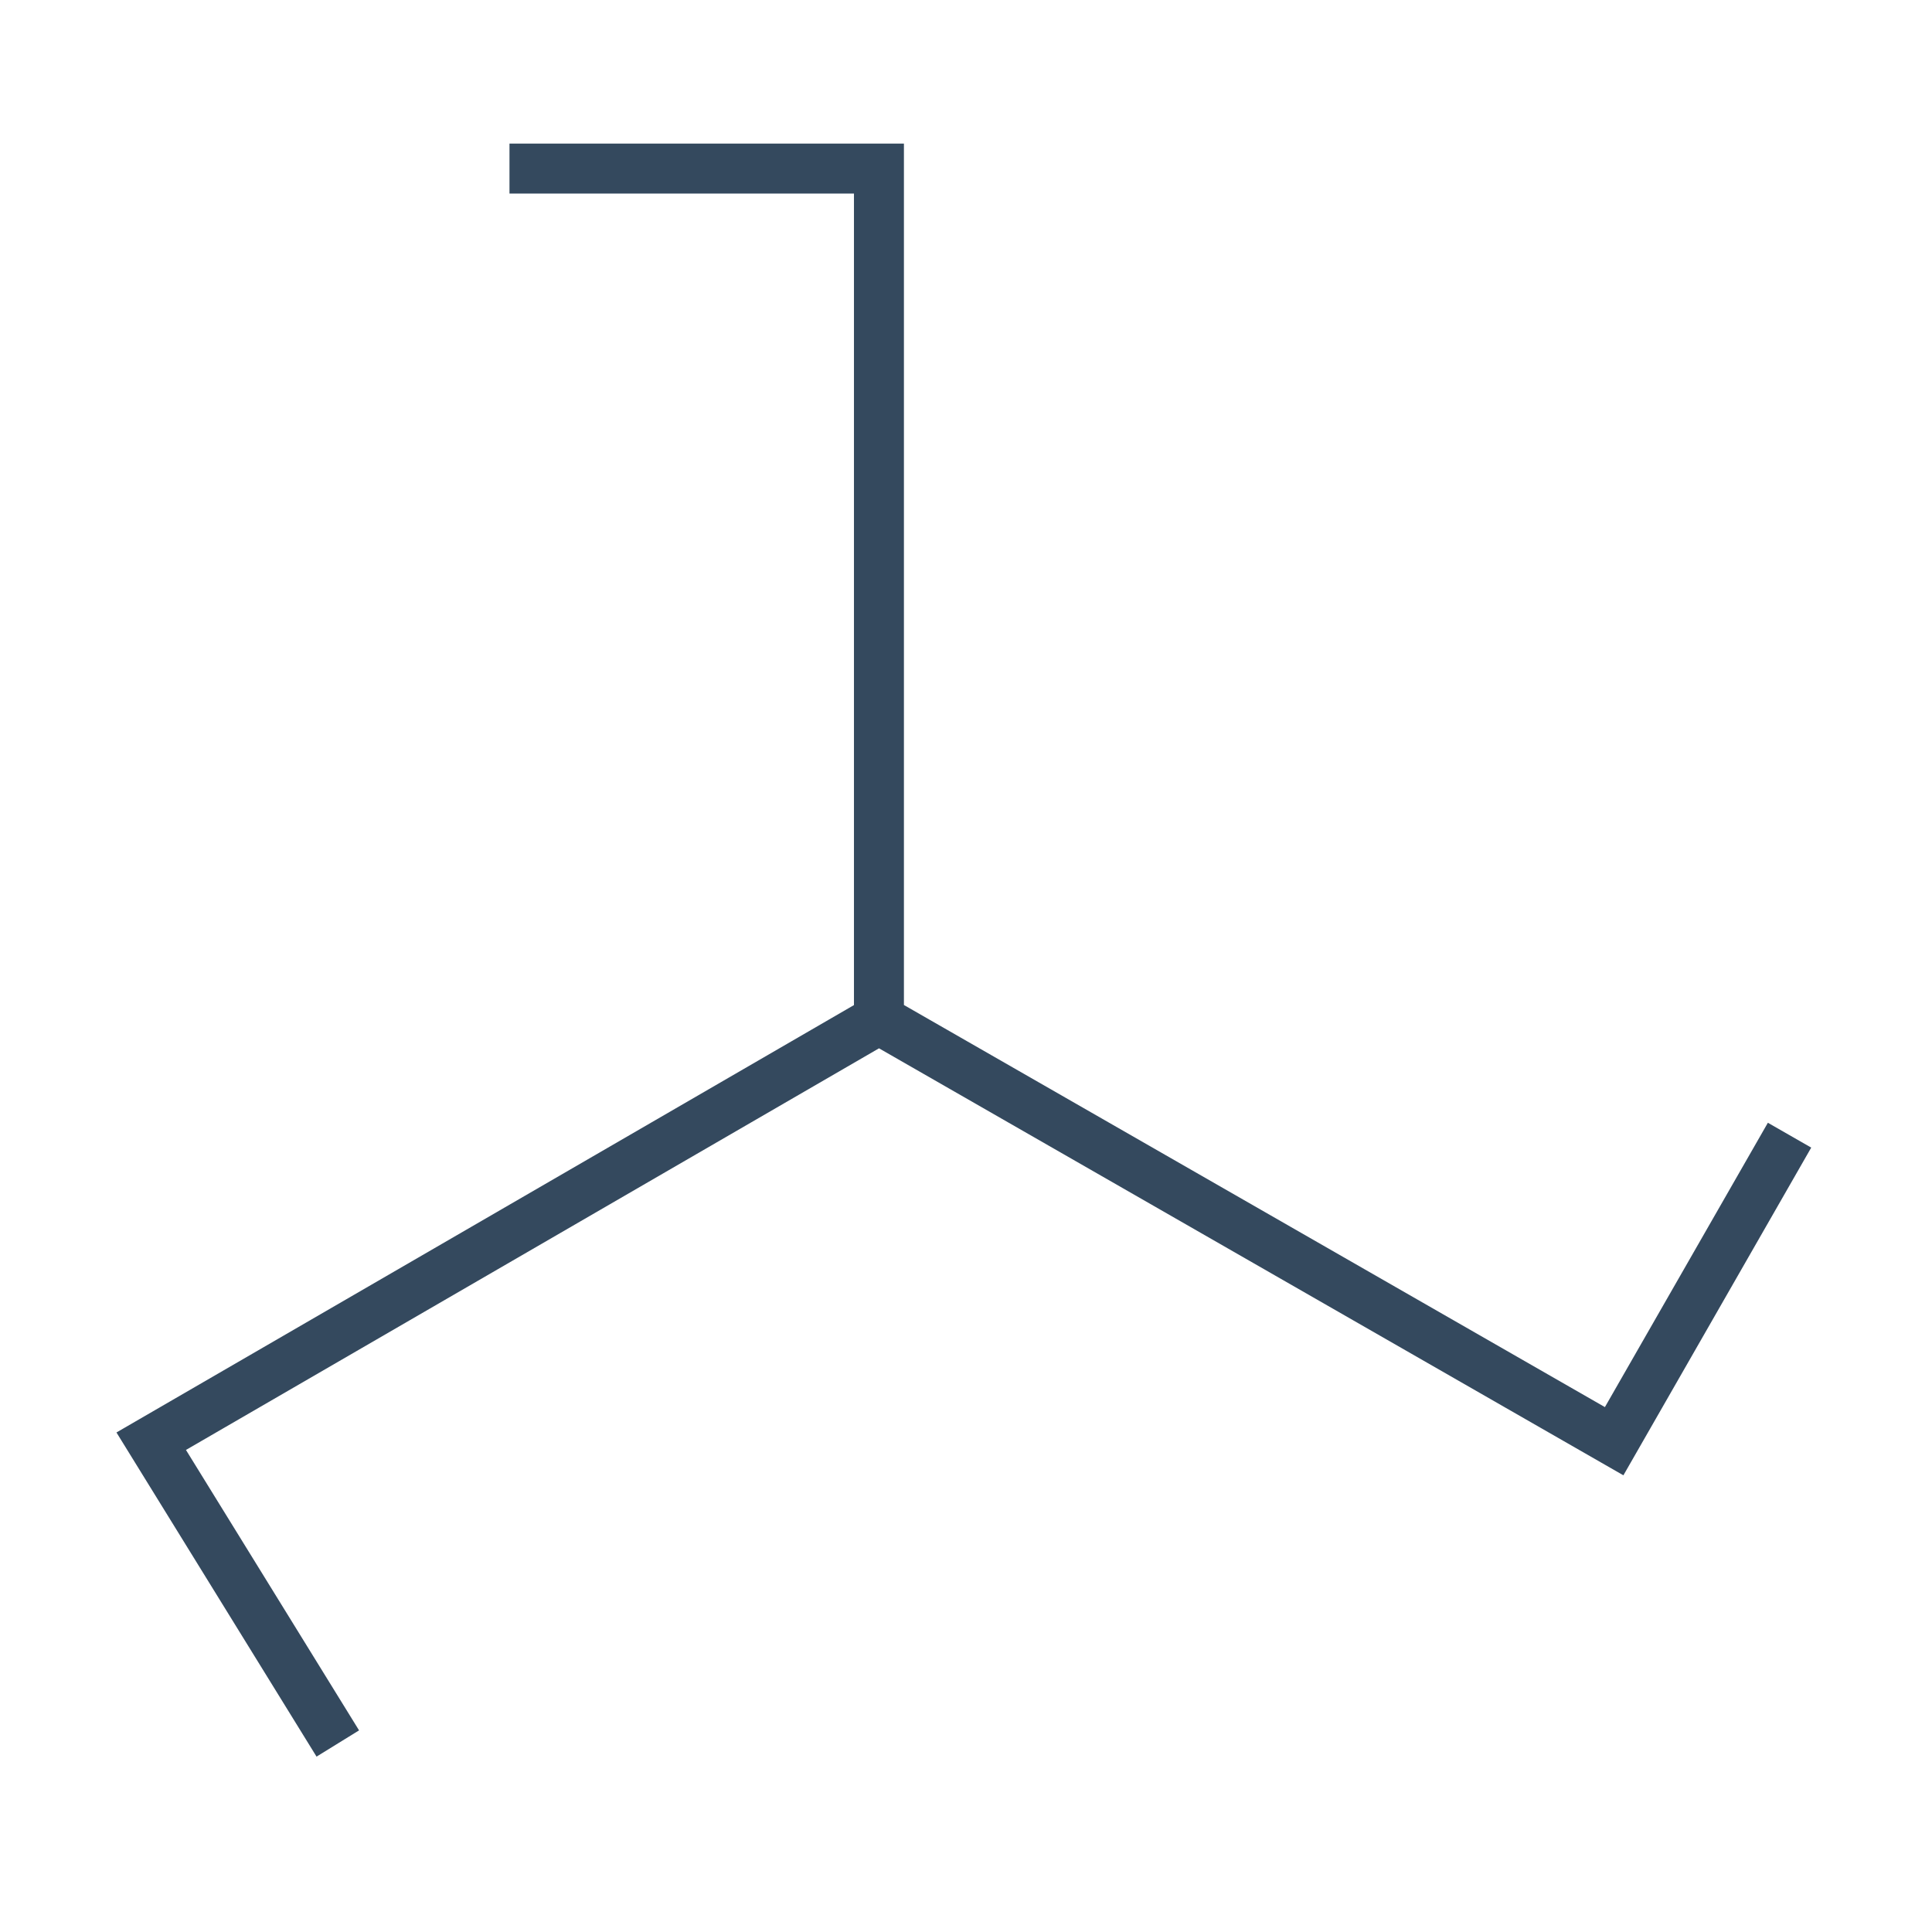 <svg width="116" height="116" viewBox="0 0 116 116" fill="none" xmlns="http://www.w3.org/2000/svg">
<path d="M30.59 10.122H52.773V61.211M52.773 61.211L9.079 86.532L20.282 104.682M52.773 61.211L96.916 86.532L107.447 68.158" stroke="#34495E" stroke-width="3"/>
</svg>
